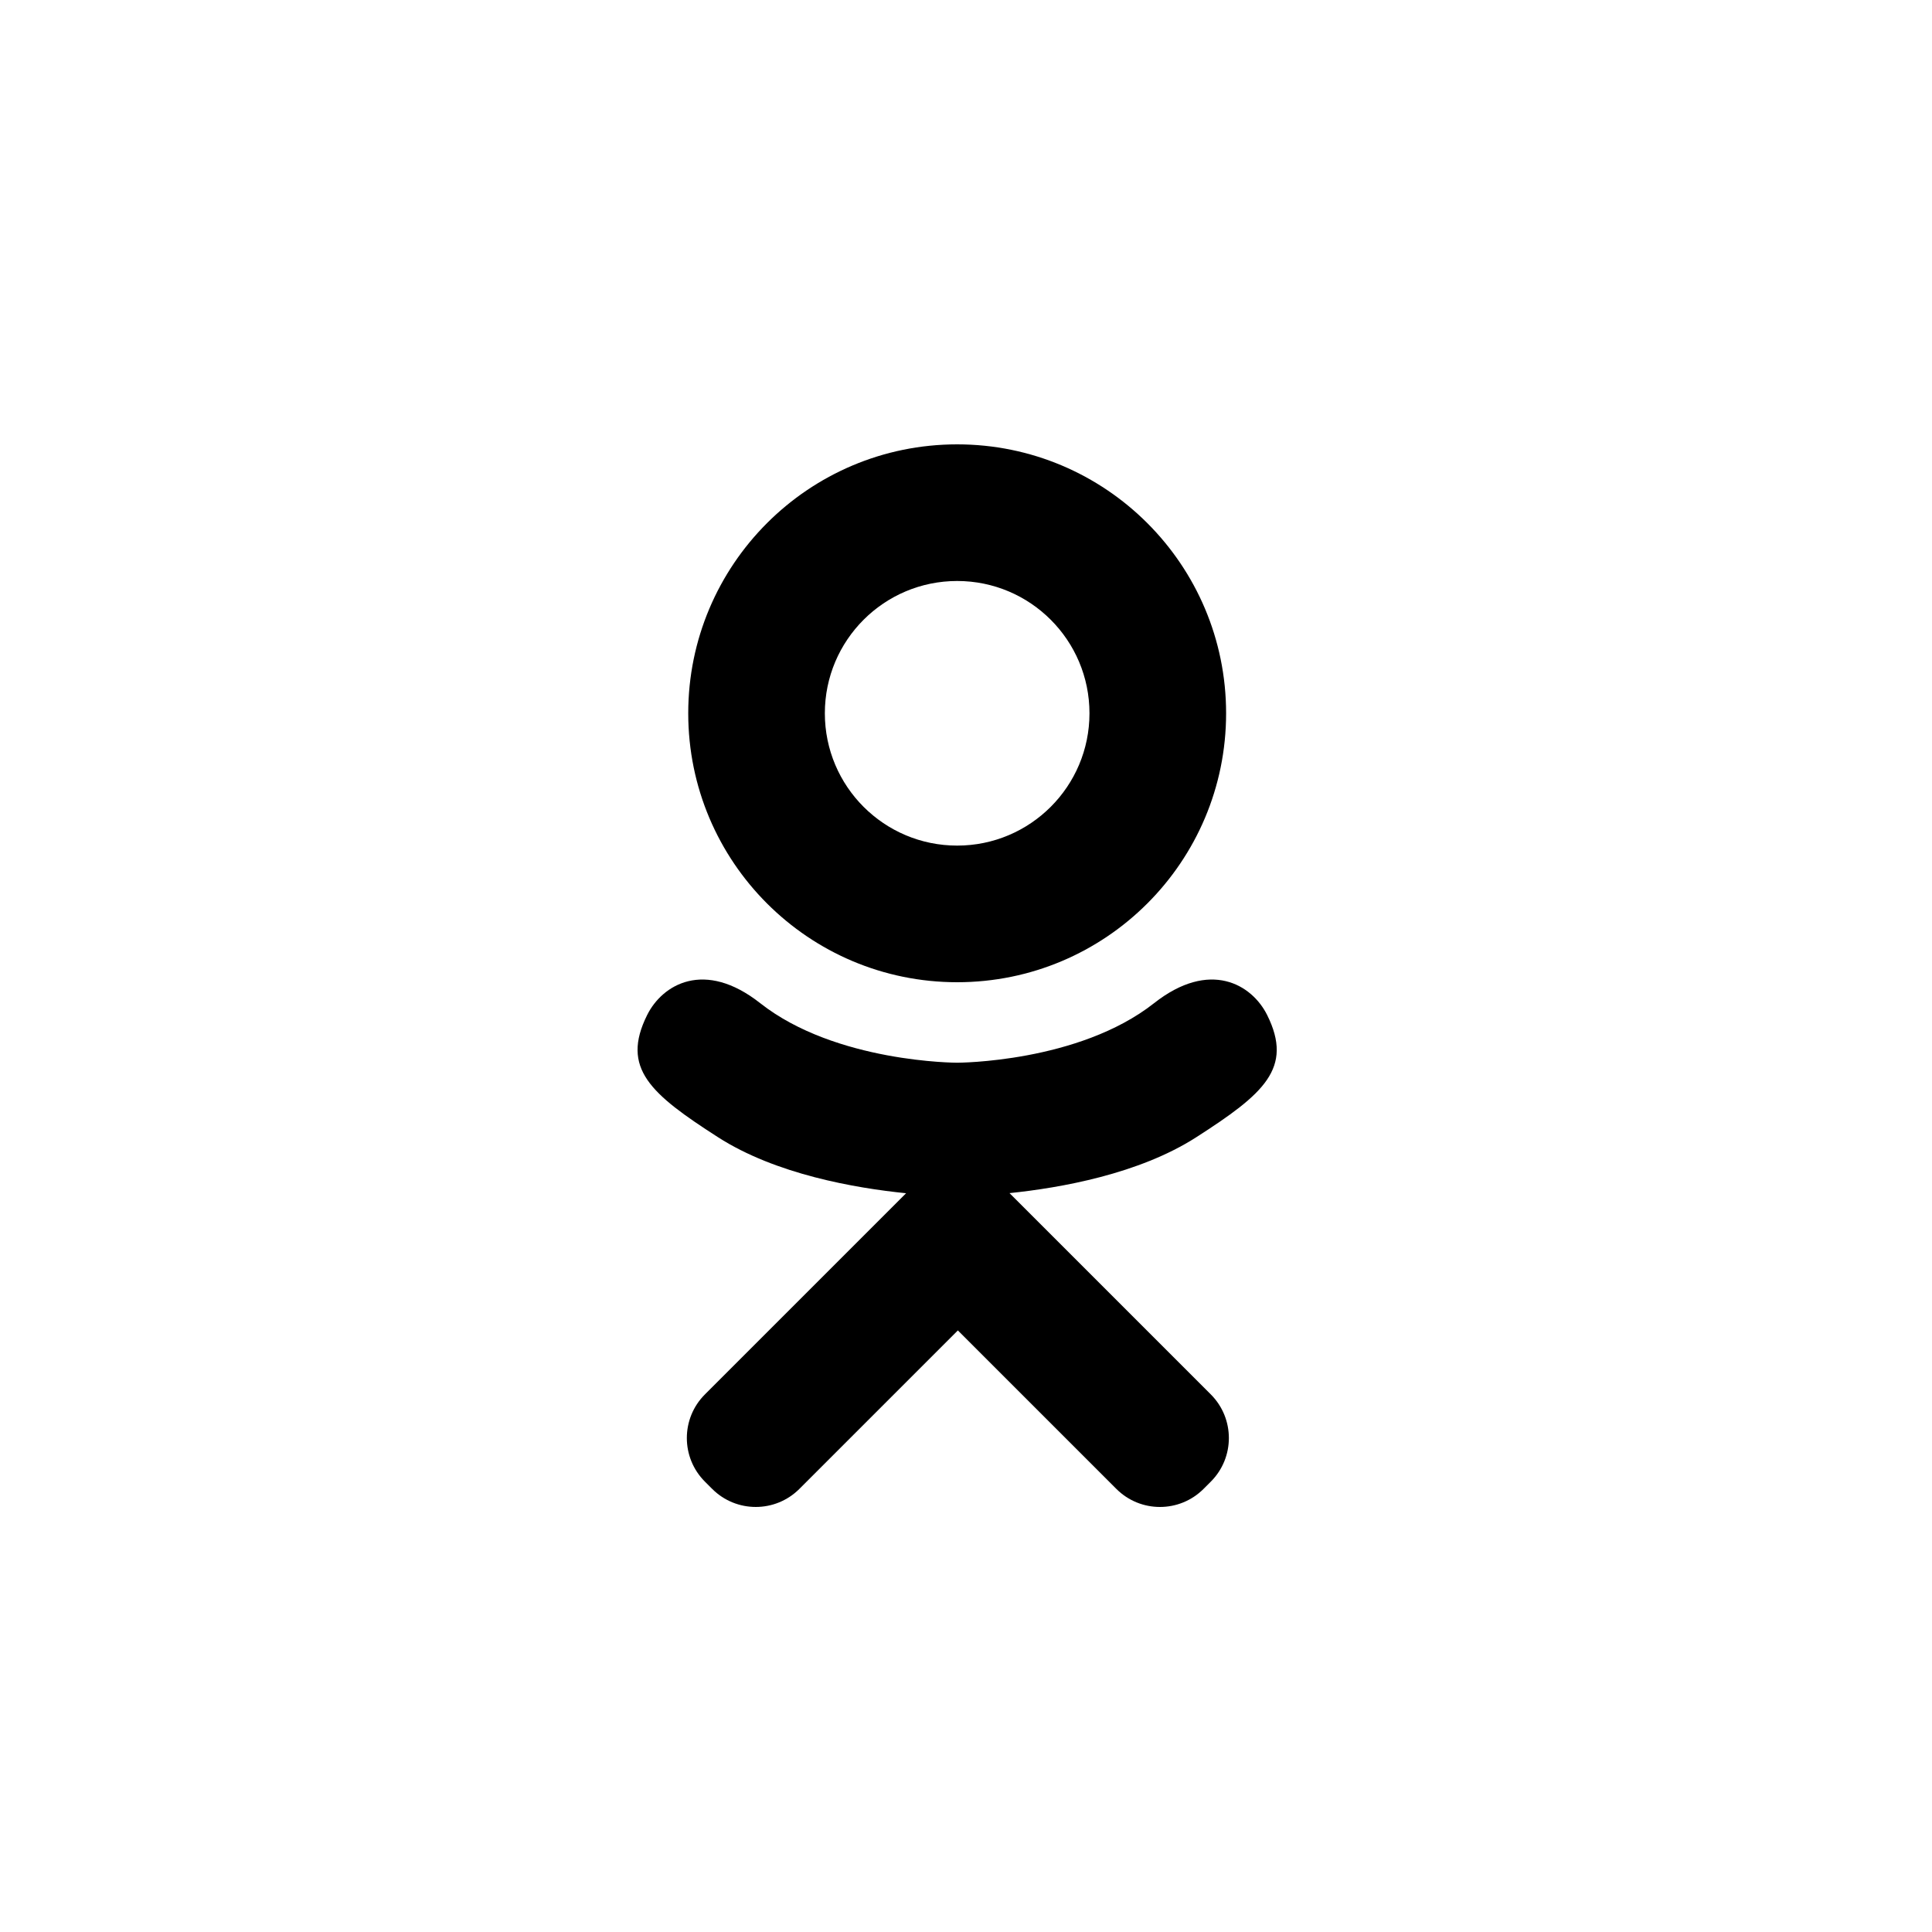 <?xml version="1.0" encoding="UTF-8"?> <svg xmlns="http://www.w3.org/2000/svg" width="100" height="100" viewBox="0 0 100 100" fill="none"><path d="M49.543 50.84C57.23 50.84 63.463 44.608 63.463 36.92C63.463 29.232 57.23 23 49.543 23C41.855 23 35.623 29.232 35.623 36.92C35.623 44.608 41.855 50.84 49.543 50.84ZM49.543 30.072C53.325 30.072 56.391 33.138 56.391 36.92C56.391 40.702 53.325 43.768 49.543 43.768C45.76 43.768 42.694 40.702 42.694 36.92C42.694 33.139 45.76 30.072 49.543 30.072ZM65.588 52.538C64.802 50.959 62.626 49.646 59.732 51.926C55.823 55.006 49.542 55.006 49.542 55.006C49.542 55.006 43.261 55.006 39.351 51.926C36.459 49.646 34.282 50.959 33.496 52.538C32.126 55.291 33.673 56.621 37.167 58.864C40.151 60.779 44.251 61.494 46.899 61.762L44.689 63.972C41.576 67.085 38.571 70.09 36.486 72.175C35.239 73.421 35.239 75.442 36.486 76.689L36.862 77.065C38.109 78.312 40.129 78.311 41.376 77.065L49.579 68.862C52.692 71.975 55.697 74.98 57.782 77.065C59.028 78.312 61.049 78.312 62.296 77.065L62.672 76.689C63.918 75.442 63.917 73.422 62.672 72.175L54.469 63.972L52.252 61.756C54.901 61.483 58.958 60.764 61.917 58.864C65.41 56.622 66.958 55.291 65.588 52.538Z" fill="black"></path></svg> 